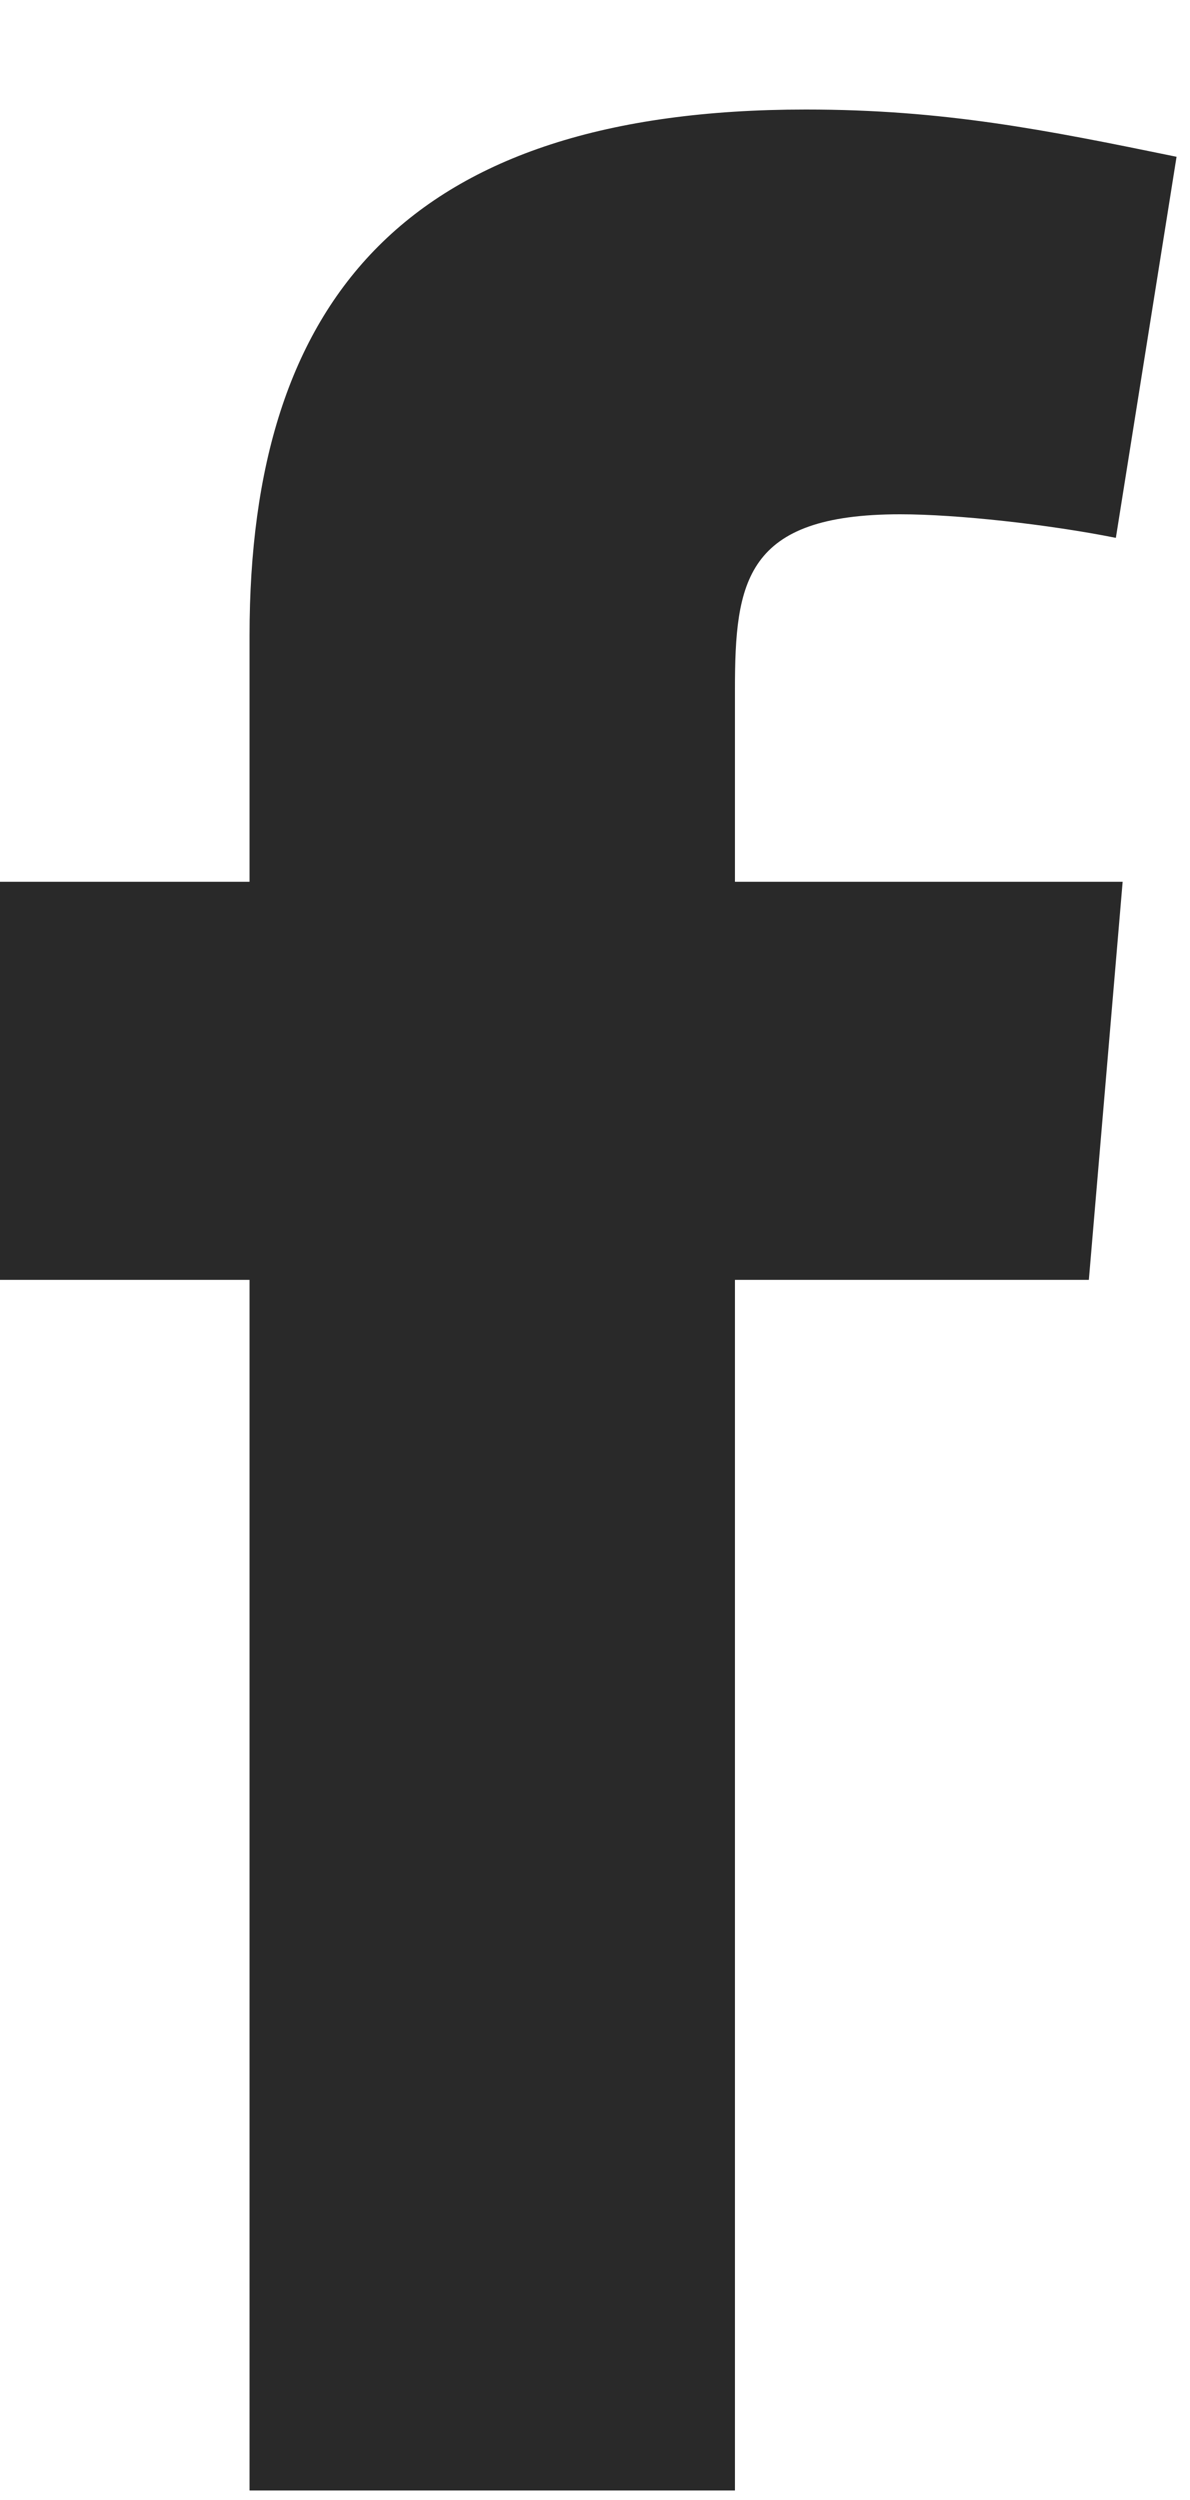 <svg width="10" height="21" viewBox="0 0 10 21" fill="none" xmlns="http://www.w3.org/2000/svg">
<path fill-rule="evenodd" clip-rule="evenodd" d="M9.377 4.518C8.811 4.405 8.045 4.32 7.564 4.32C6.261 4.32 6.176 4.887 6.176 5.793V7.407H9.434L9.15 10.751H6.176V20.92H2.097V10.751H0L0 7.407H2.097V5.339C2.097 2.507 3.428 0.92 6.771 0.92C7.932 0.92 8.782 1.09 9.887 1.317L9.377 4.518Z" fill="#292929"/>
</svg>
